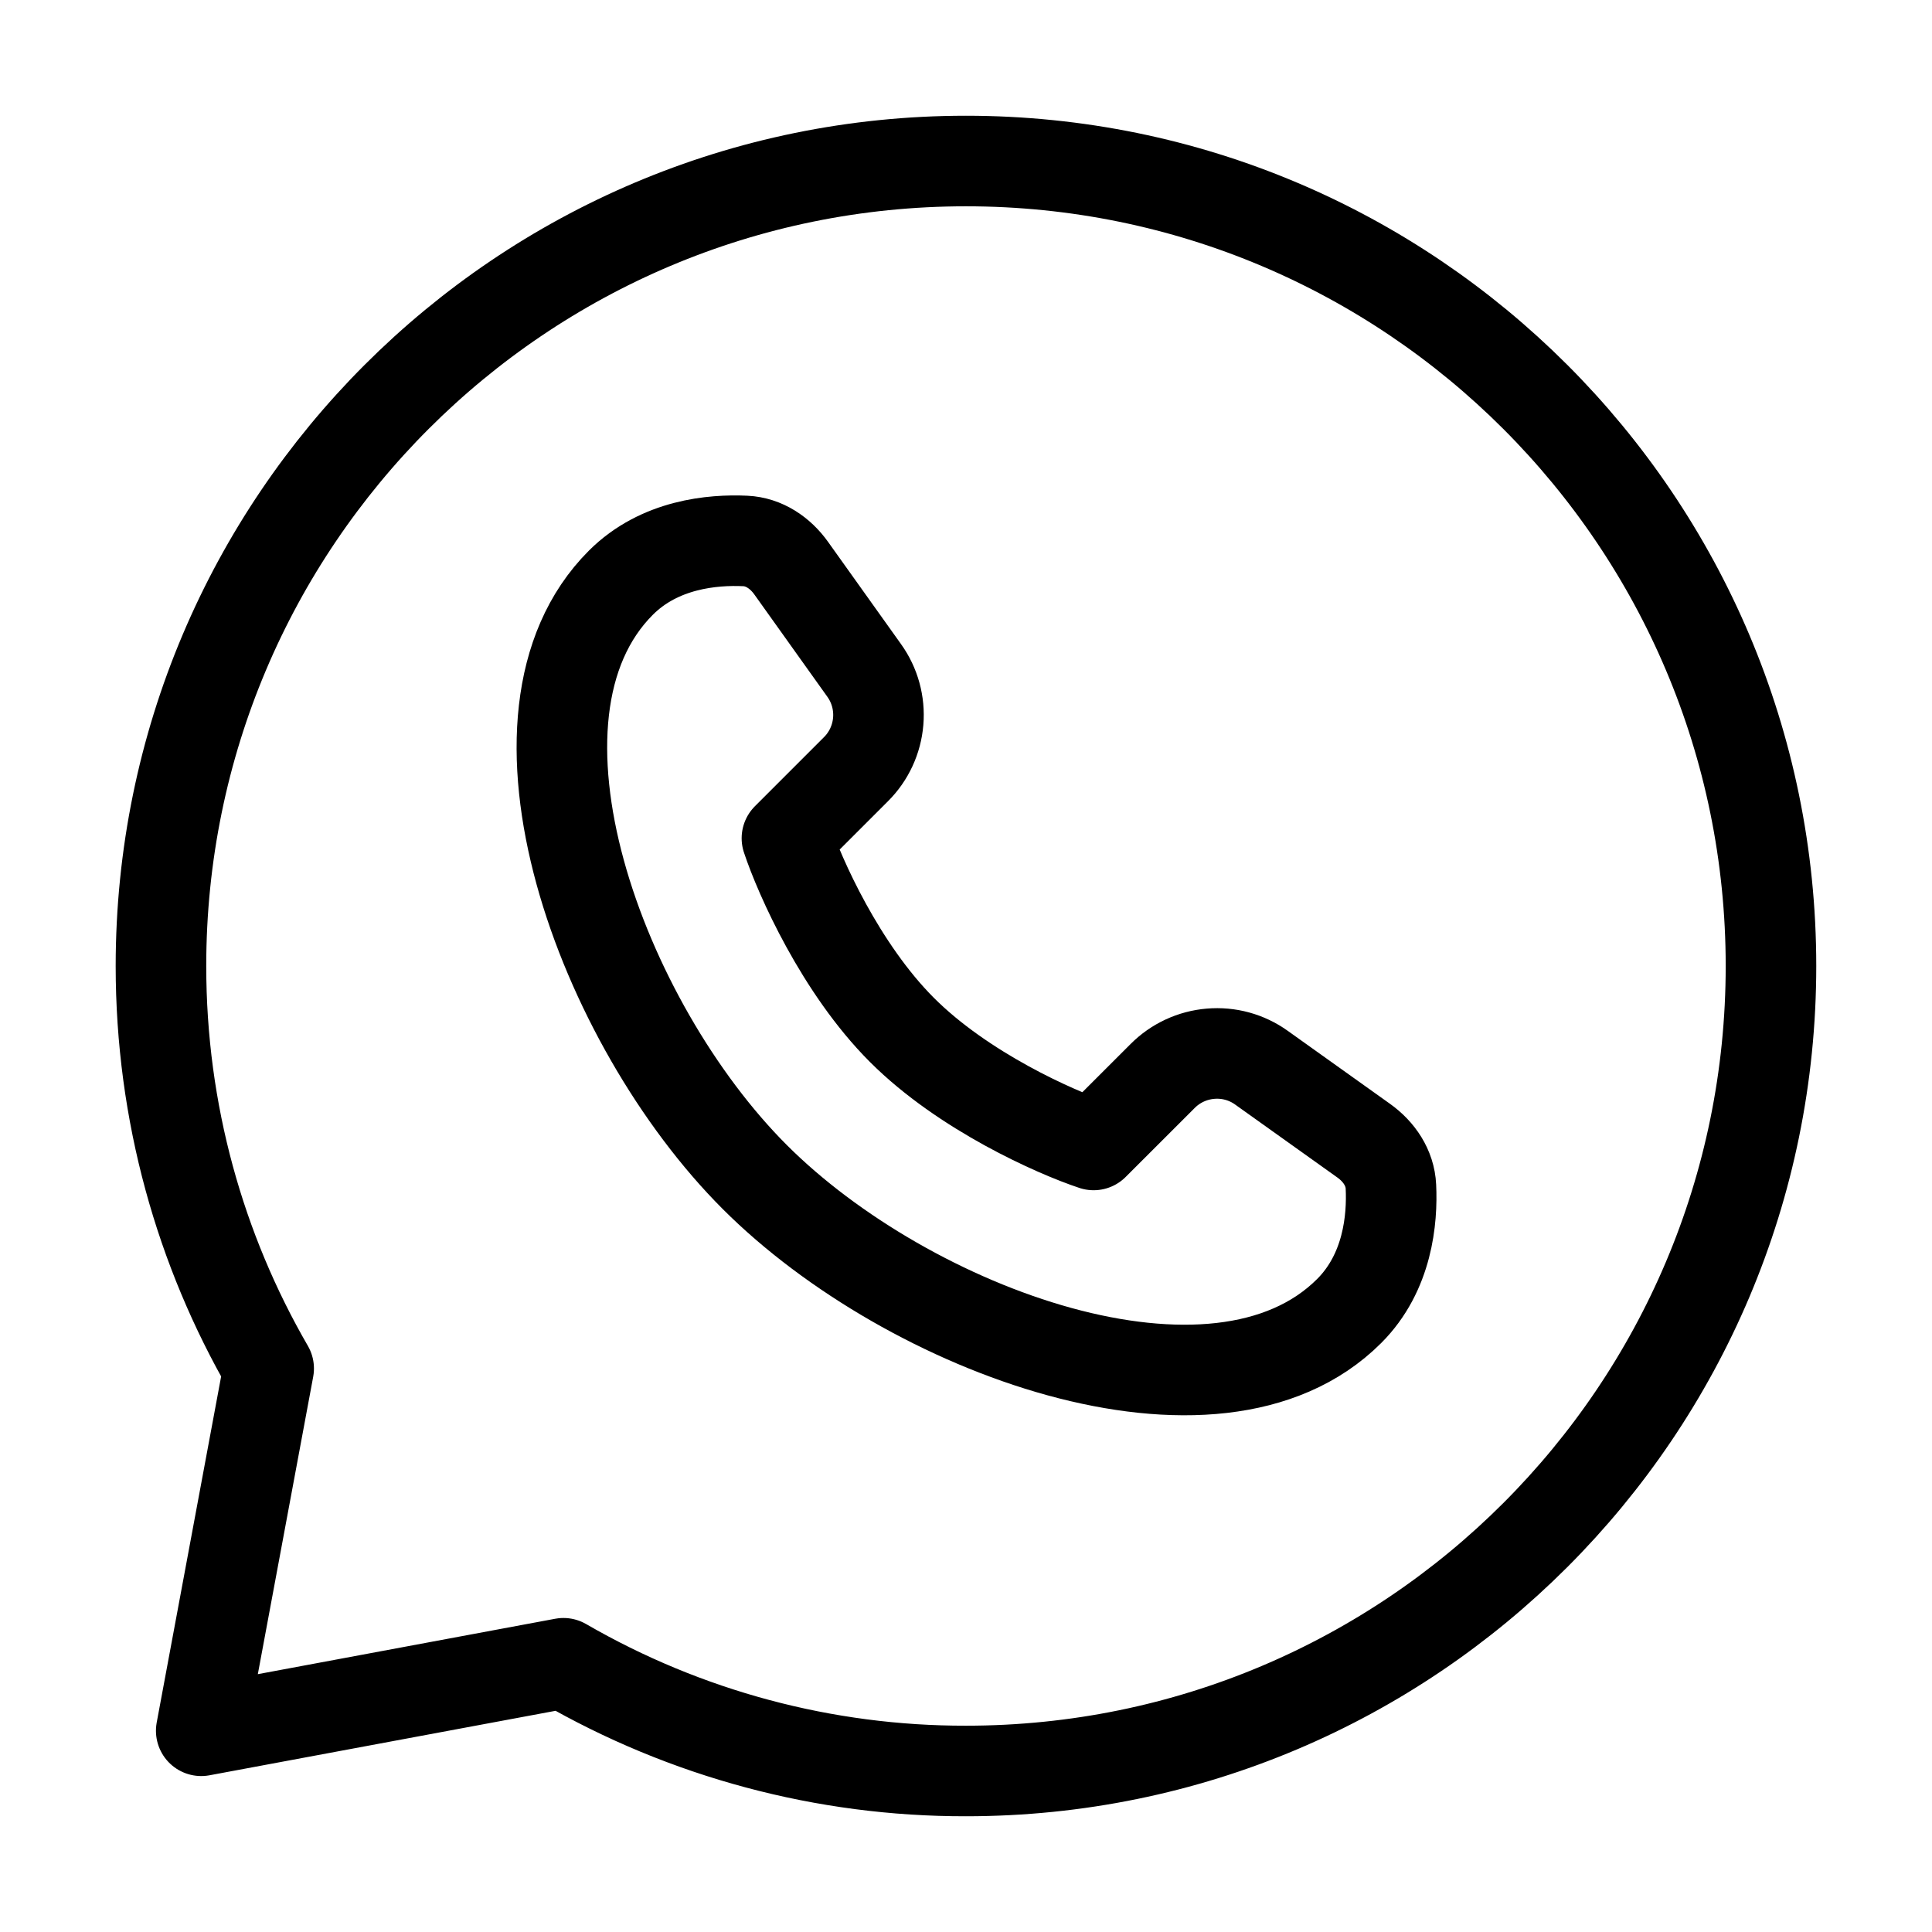 <?xml version="1.0" encoding="UTF-8"?> <svg xmlns="http://www.w3.org/2000/svg" width="32" height="32" viewBox="0 0 32 32" fill="none"><path d="M22.347 21.714C20.138 23.924 15.047 22.041 12.502 19.496C9.957 16.951 8.074 11.86 10.284 9.651C10.924 9.011 11.805 8.935 12.344 8.96C12.655 8.974 12.924 9.157 13.105 9.411L14.314 11.105C14.489 11.349 14.571 11.648 14.546 11.947C14.521 12.247 14.391 12.528 14.178 12.74L13.034 13.884C13.245 14.519 13.923 16.043 14.939 17.059C15.955 18.075 17.479 18.753 18.114 18.964L19.258 17.821C19.47 17.608 19.751 17.478 20.05 17.453C20.35 17.427 20.649 17.509 20.893 17.684L22.587 18.893C22.841 19.074 23.024 19.343 23.038 19.654C23.064 20.193 22.987 21.074 22.347 21.714Z" stroke="black" stroke-width="1.5" stroke-linejoin="round"></path><path d="M15.999 29.333C23.363 29.333 29.333 23.364 29.333 16C29.333 8.636 23.363 2.667 15.999 2.667C8.636 2.667 2.666 8.636 2.666 16C2.666 18.428 3.315 20.706 4.45 22.667L3.333 28.667L9.333 27.549C11.359 28.721 13.659 29.337 15.999 29.333Z" stroke="black" stroke-width="1.5" stroke-linejoin="round"></path></svg> 